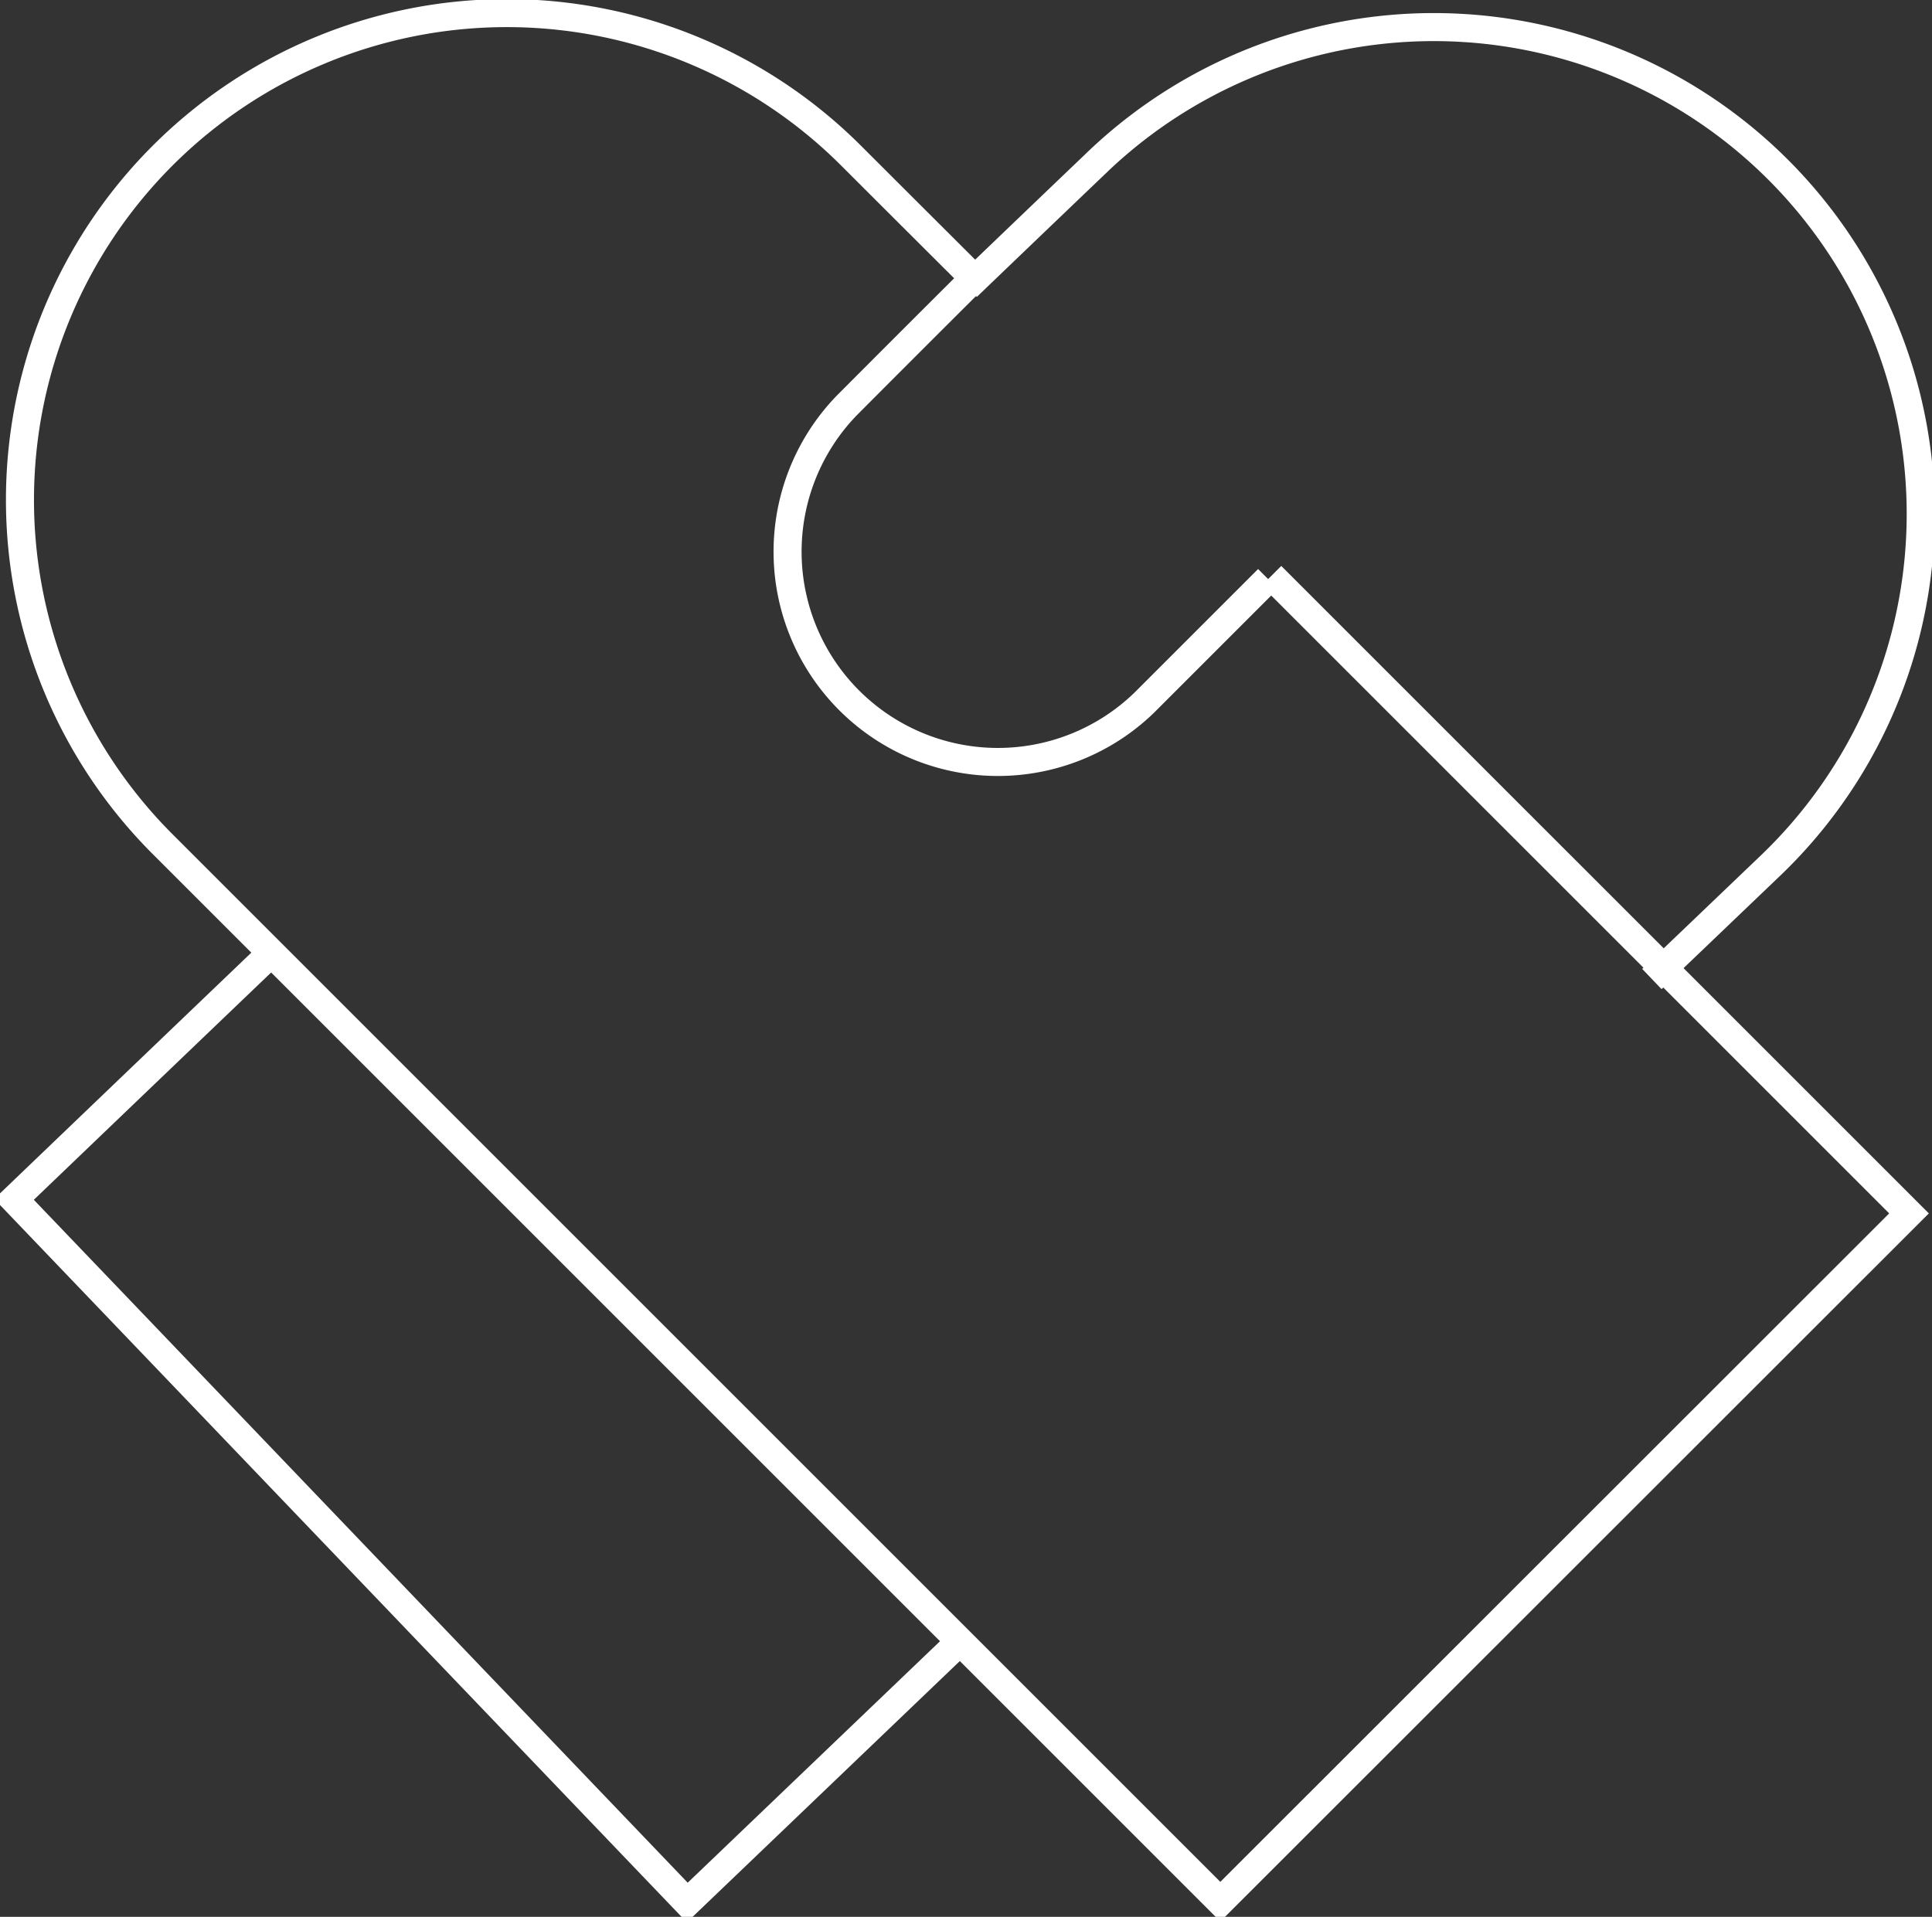 <svg id="Icon" xmlns="http://www.w3.org/2000/svg" width="68.9" height="68.37" viewBox="0 0 68.9 68.37">
  <rect x="0" y="0" width="68.9" height="68.37" fill="#333333" stroke="none"/>
  <defs>
    <style>
      .cls-1 {
        fill: none;
        stroke: #fff;
        stroke-width: 1px;
        fill-rule: evenodd;
      }
    </style>
  </defs>
  <path id="矩形_594" data-name="矩形 594" class="cls-1" d="M1420.75,2476.73l22.74,22.74-24.56,24.55-37.72-37.72a17.363,17.363,0,0,1,24.55-24.56s1.74,1.74,4.48,4.47" transform="translate(-1375.41 -2456.19)"/>
  <path id="矩形_594_拷贝" data-name="矩形 594 拷贝" class="cls-1" d="M1409.9,2466.42c2.77-2.66,4.54-4.35,4.54-4.35a17.364,17.364,0,1,1,24.02,25.08l-4.14,3.96m-24.57,23.53-9.83,9.41-24.01-25.08s3.93-3.77,9.28-8.89" transform="translate(-1375.41 -2456.19)"/>
  <path id="矩形_595" data-name="矩形 595" class="cls-1" d="M1420.63,2476.84l-4.42,4.42a7.5,7.5,0,0,1-10.61-10.6s1.89-1.9,4.28-4.28" transform="translate(-1375.41 -2456.19)"/>
</svg>
